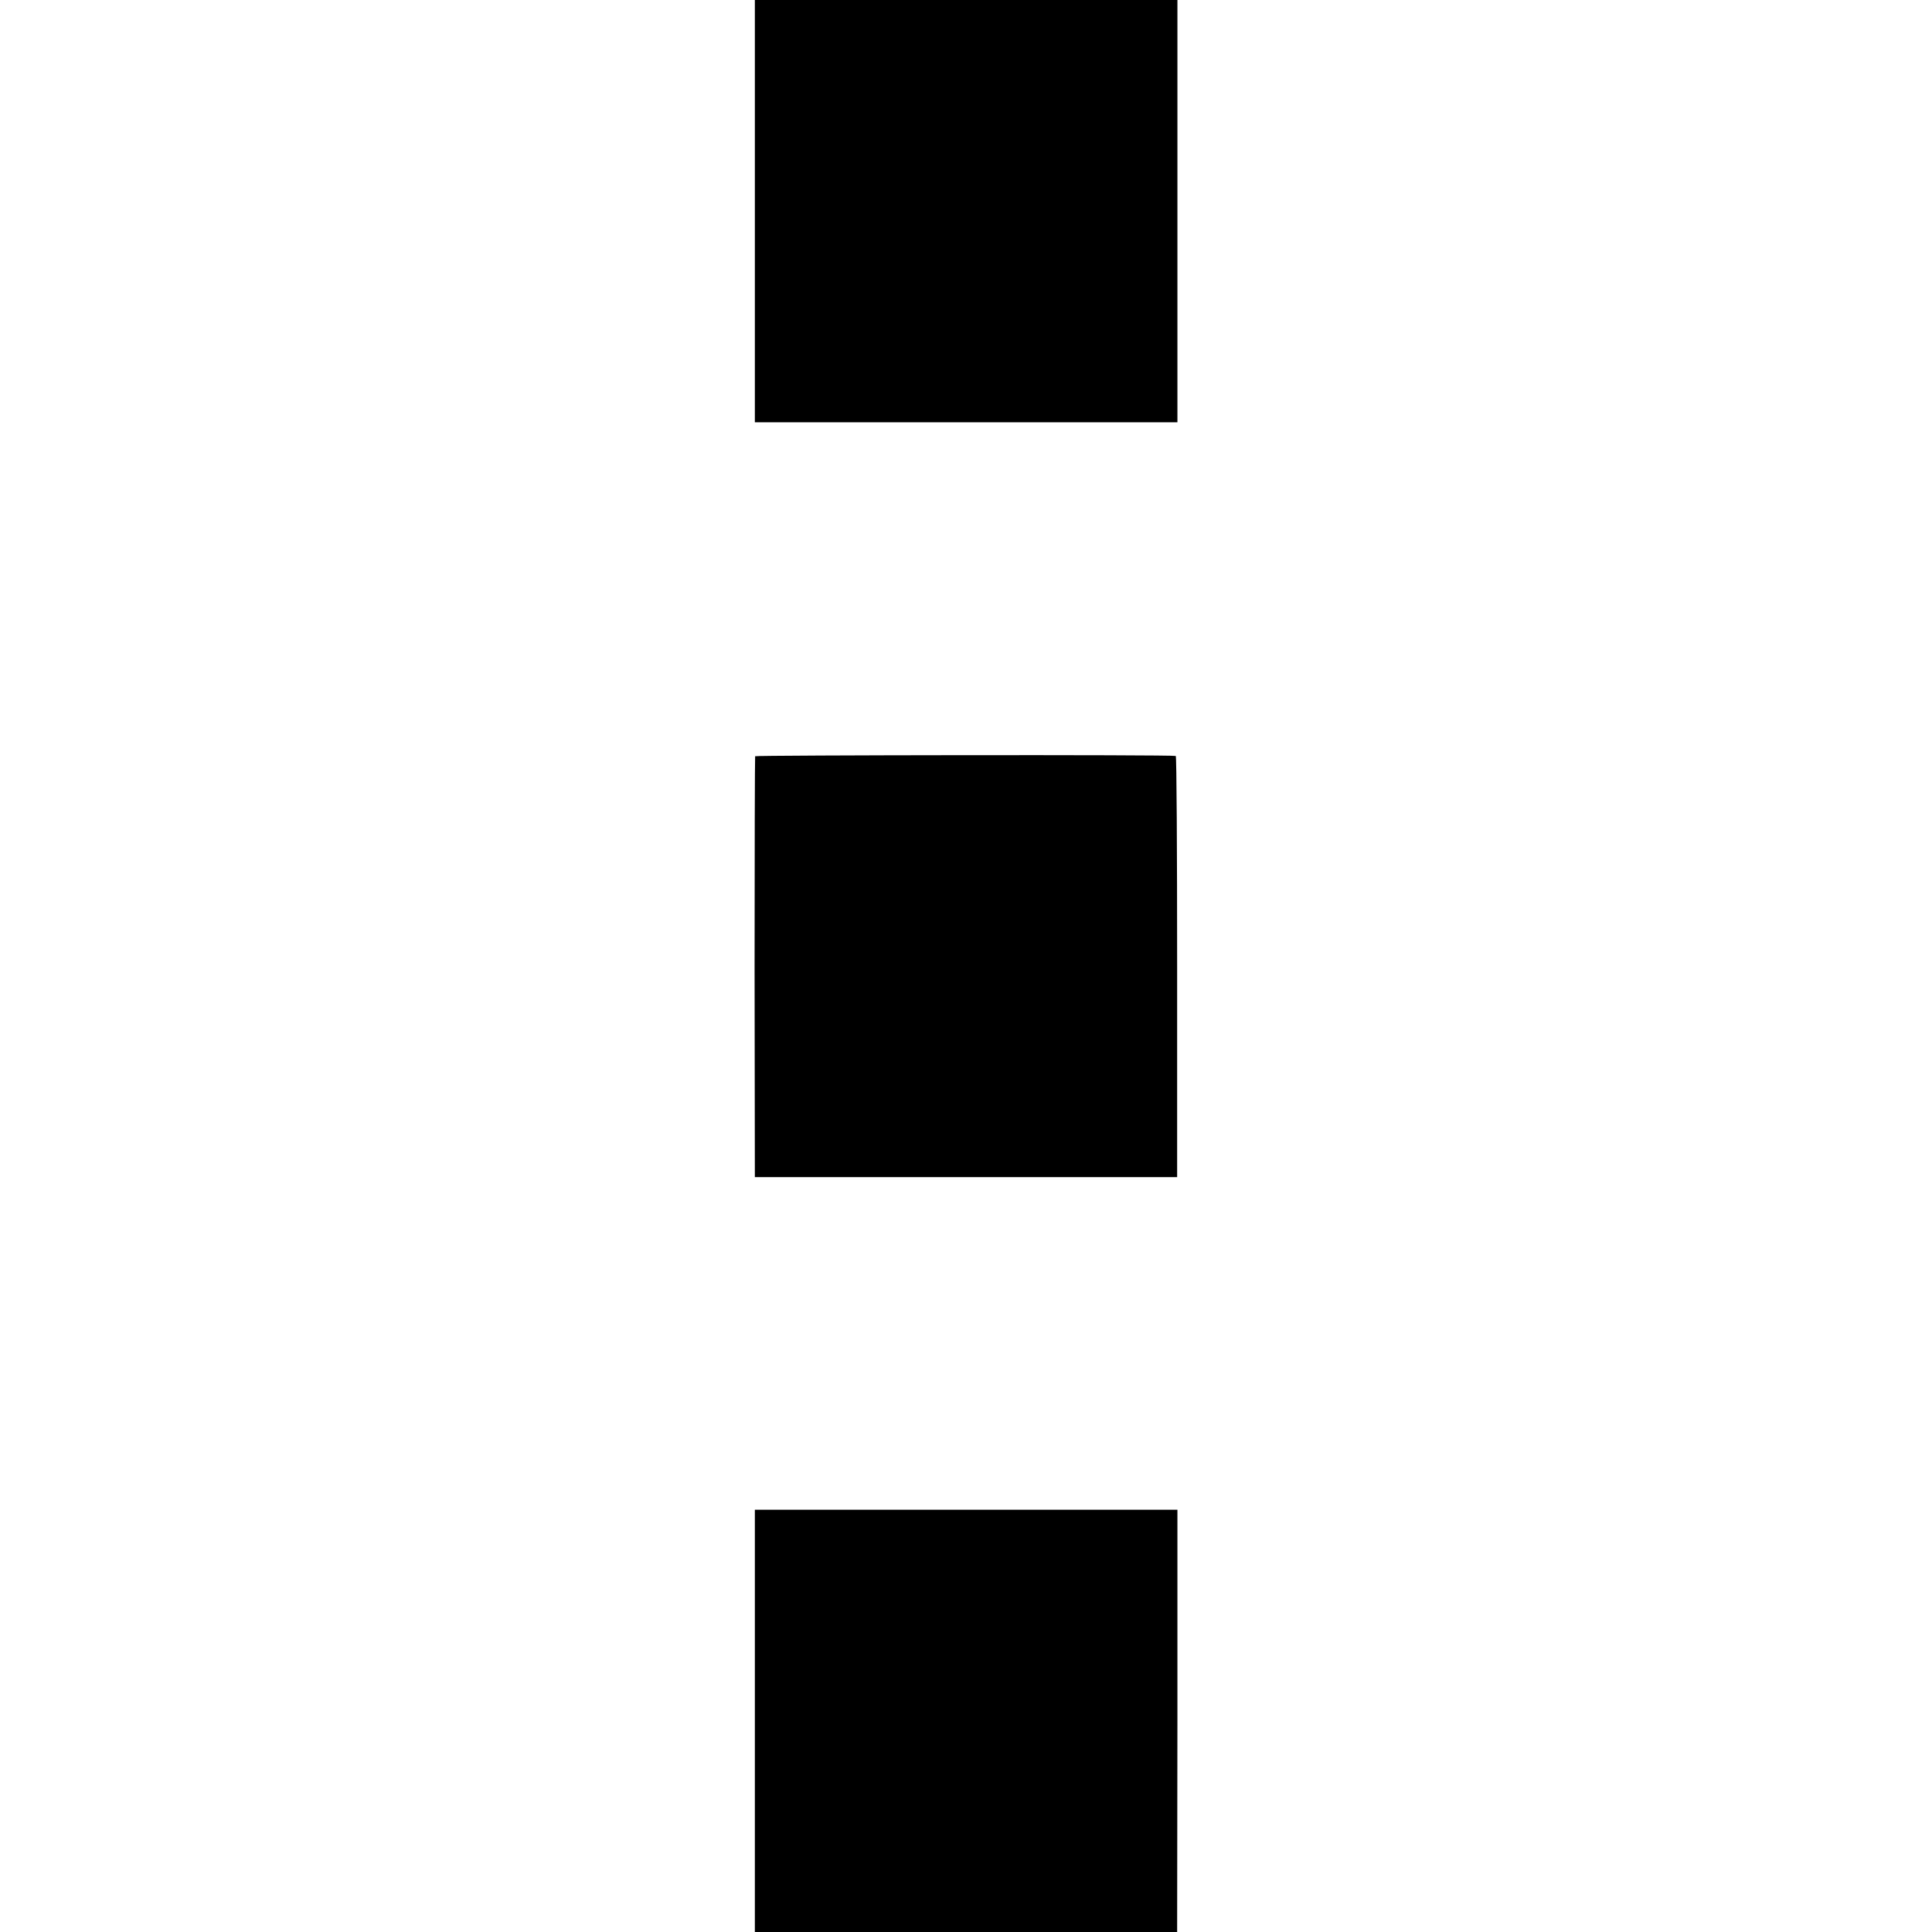<?xml version="1.0" standalone="no"?>
<!DOCTYPE svg PUBLIC "-//W3C//DTD SVG 20010904//EN"
 "http://www.w3.org/TR/2001/REC-SVG-20010904/DTD/svg10.dtd">
<svg version="1.0" xmlns="http://www.w3.org/2000/svg"
 width="700pt" height="700pt" viewBox="0 0 700 700"
 preserveAspectRatio="xMidYMid meet">
<g transform="translate(0,700) scale(0.1,-0.1)"
fill="#000000" stroke="none">
<path d="M2735 6235 l0 -765 765 0 766 0 0 765 0 765 -766 0 -765 0 0 -765z"/>
<path d="M2736 4260 c-1 -3 -2 -347 -2 -765 l1 -760 765 0 765 0 0 763 c0 419
-2 763 -5 763 -17 5 -1522 3 -1524 -1z"/>
<path d="M2735 765 l0 -765 765 0 765 0 1 765 0 765 -766 0 -765 0 0 -765z"/>
</g>
</svg>
